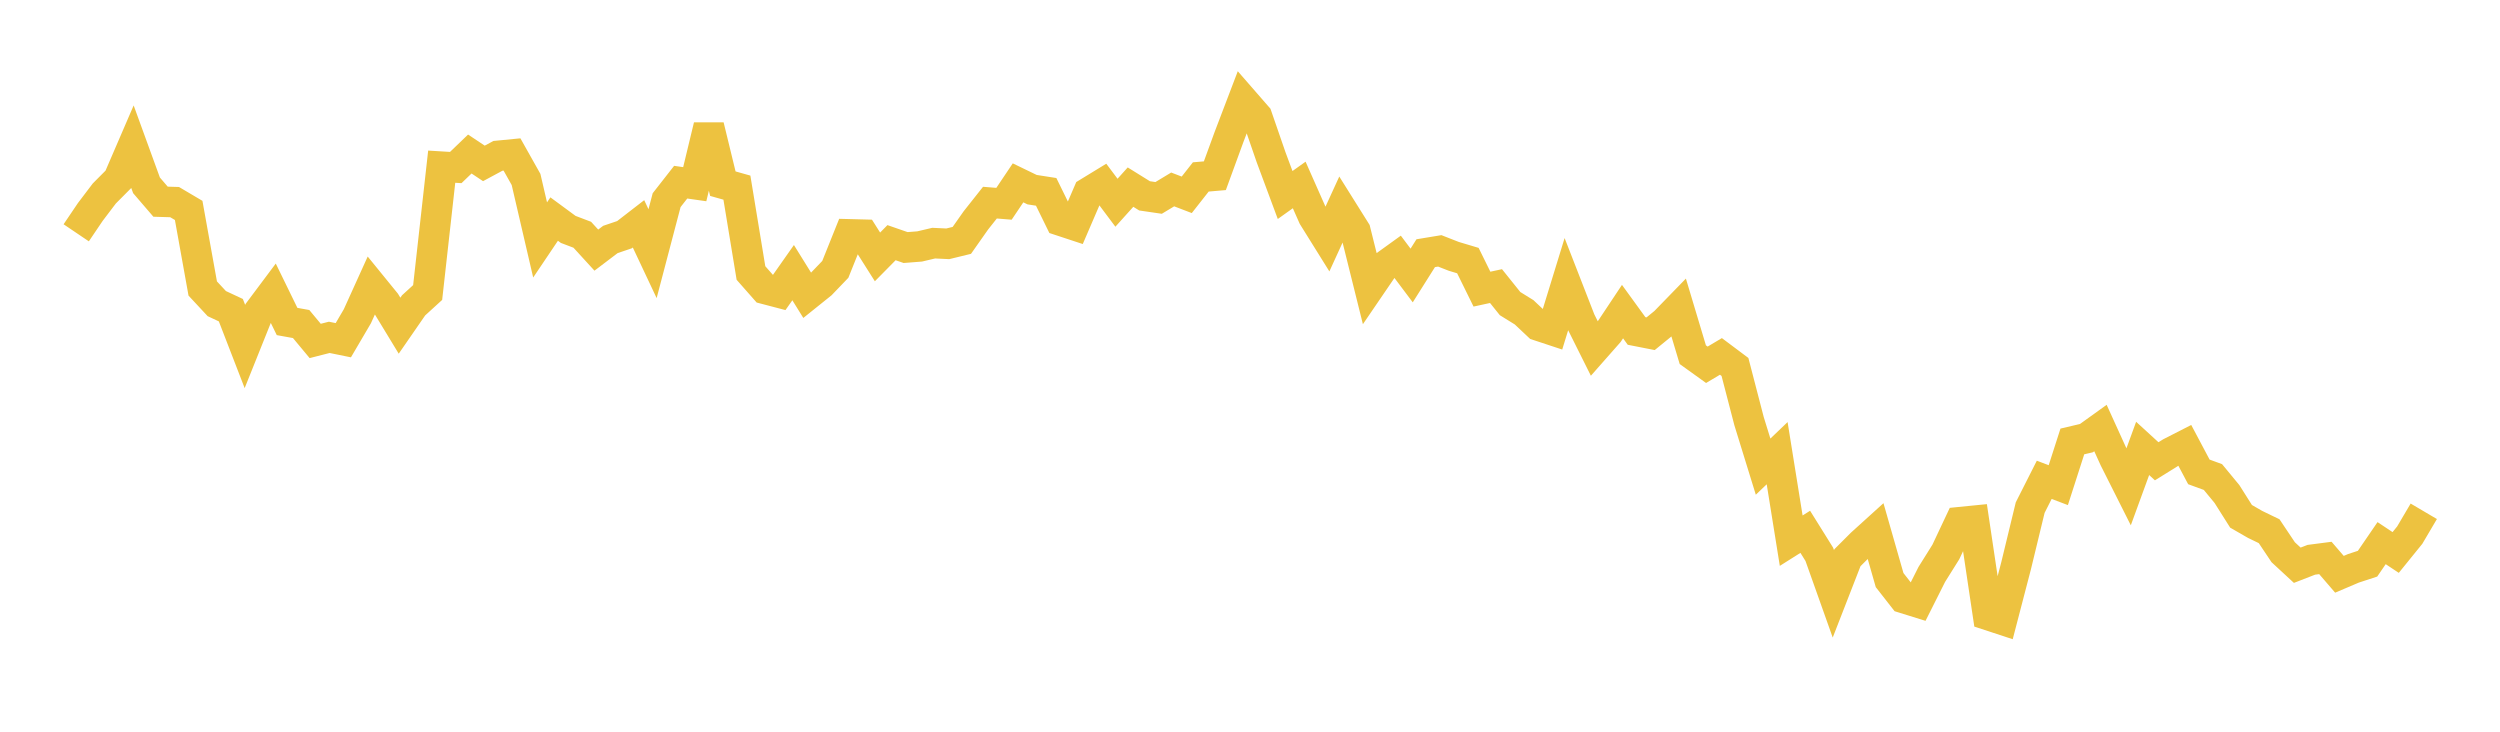 <svg width="164" height="48" xmlns="http://www.w3.org/2000/svg" xmlns:xlink="http://www.w3.org/1999/xlink"><path fill="none" stroke="rgb(237,194,64)" stroke-width="2" d="M5,15.272L5.922,13.907L6.844,12.691L7.766,11.764L8.689,9.624L9.611,12.158L10.533,13.231L11.455,13.258L12.377,13.803L13.299,18.926L14.222,19.917L15.144,20.348L16.066,22.732L16.988,20.432L17.91,19.2L18.832,21.09L19.754,21.256L20.677,22.366L21.599,22.13L22.521,22.318L23.443,20.747L24.365,18.713L25.287,19.846L26.21,21.365L27.132,20.031L28.054,19.189L28.976,10.934L29.898,10.99L30.82,10.104L31.743,10.719L32.665,10.223L33.587,10.133L34.509,11.773L35.431,15.74L36.353,14.37L37.275,15.049L38.198,15.4L39.12,16.408L40.042,15.709L40.964,15.396L41.886,14.683L42.808,16.641L43.731,13.13L44.653,11.951L45.575,12.083L46.497,8.26L47.419,12.049L48.341,12.309L49.263,17.909L50.186,18.956L51.108,19.198L52.03,17.886L52.952,19.371L53.874,18.631L54.796,17.671L55.719,15.372L56.641,15.396L57.563,16.853L58.485,15.919L59.407,16.239L60.329,16.167L61.251,15.95L62.174,15.994L63.096,15.769L64.018,14.458L64.94,13.293L65.862,13.368L66.784,11.995L67.707,12.442L68.629,12.586L69.551,14.468L70.473,14.772L71.395,12.63L72.317,12.067L73.24,13.299L74.162,12.275L75.084,12.848L76.006,12.983L76.928,12.427L77.85,12.78L78.772,11.607L79.695,11.528L80.617,9.004L81.539,6.586L82.461,7.644L83.383,10.314L84.305,12.793L85.228,12.134L86.15,14.218L87.072,15.697L87.994,13.683L88.916,15.154L89.838,18.86L90.76,17.509L91.683,16.844L92.605,18.072L93.527,16.609L94.449,16.457L95.371,16.818L96.293,17.094L97.216,18.968L98.138,18.767L99.06,19.916L99.982,20.487L100.904,21.355L101.826,21.66L102.749,18.658L103.671,21.026L104.593,22.874L105.515,21.828L106.437,20.441L107.359,21.712L108.281,21.893L109.204,21.14L110.126,20.192L111.048,23.267L111.97,23.93L112.892,23.381L113.814,24.072L114.737,27.625L115.659,30.612L116.581,29.729L117.503,35.468L118.425,34.887L119.347,36.365L120.269,38.958L121.192,36.586L122.114,35.664L123.036,34.829L123.958,38.053L124.88,39.233L125.802,39.52L126.725,37.683L127.647,36.21L128.569,34.253L129.491,34.161L130.413,40.347L131.335,40.65L132.257,37.11L133.18,33.299L134.102,31.476L135.024,31.826L135.946,28.959L136.868,28.742L137.79,28.079L138.713,30.11L139.635,31.943L140.557,29.416L141.479,30.26L142.401,29.687L143.323,29.216L144.246,30.956L145.168,31.293L146.09,32.41L147.012,33.87L147.934,34.401L148.856,34.848L149.778,36.226L150.701,37.08L151.623,36.722L152.545,36.602L153.467,37.673L154.389,37.281L155.311,36.979L156.234,35.63L157.156,36.243L158.078,35.105L159,33.541"></path></svg>